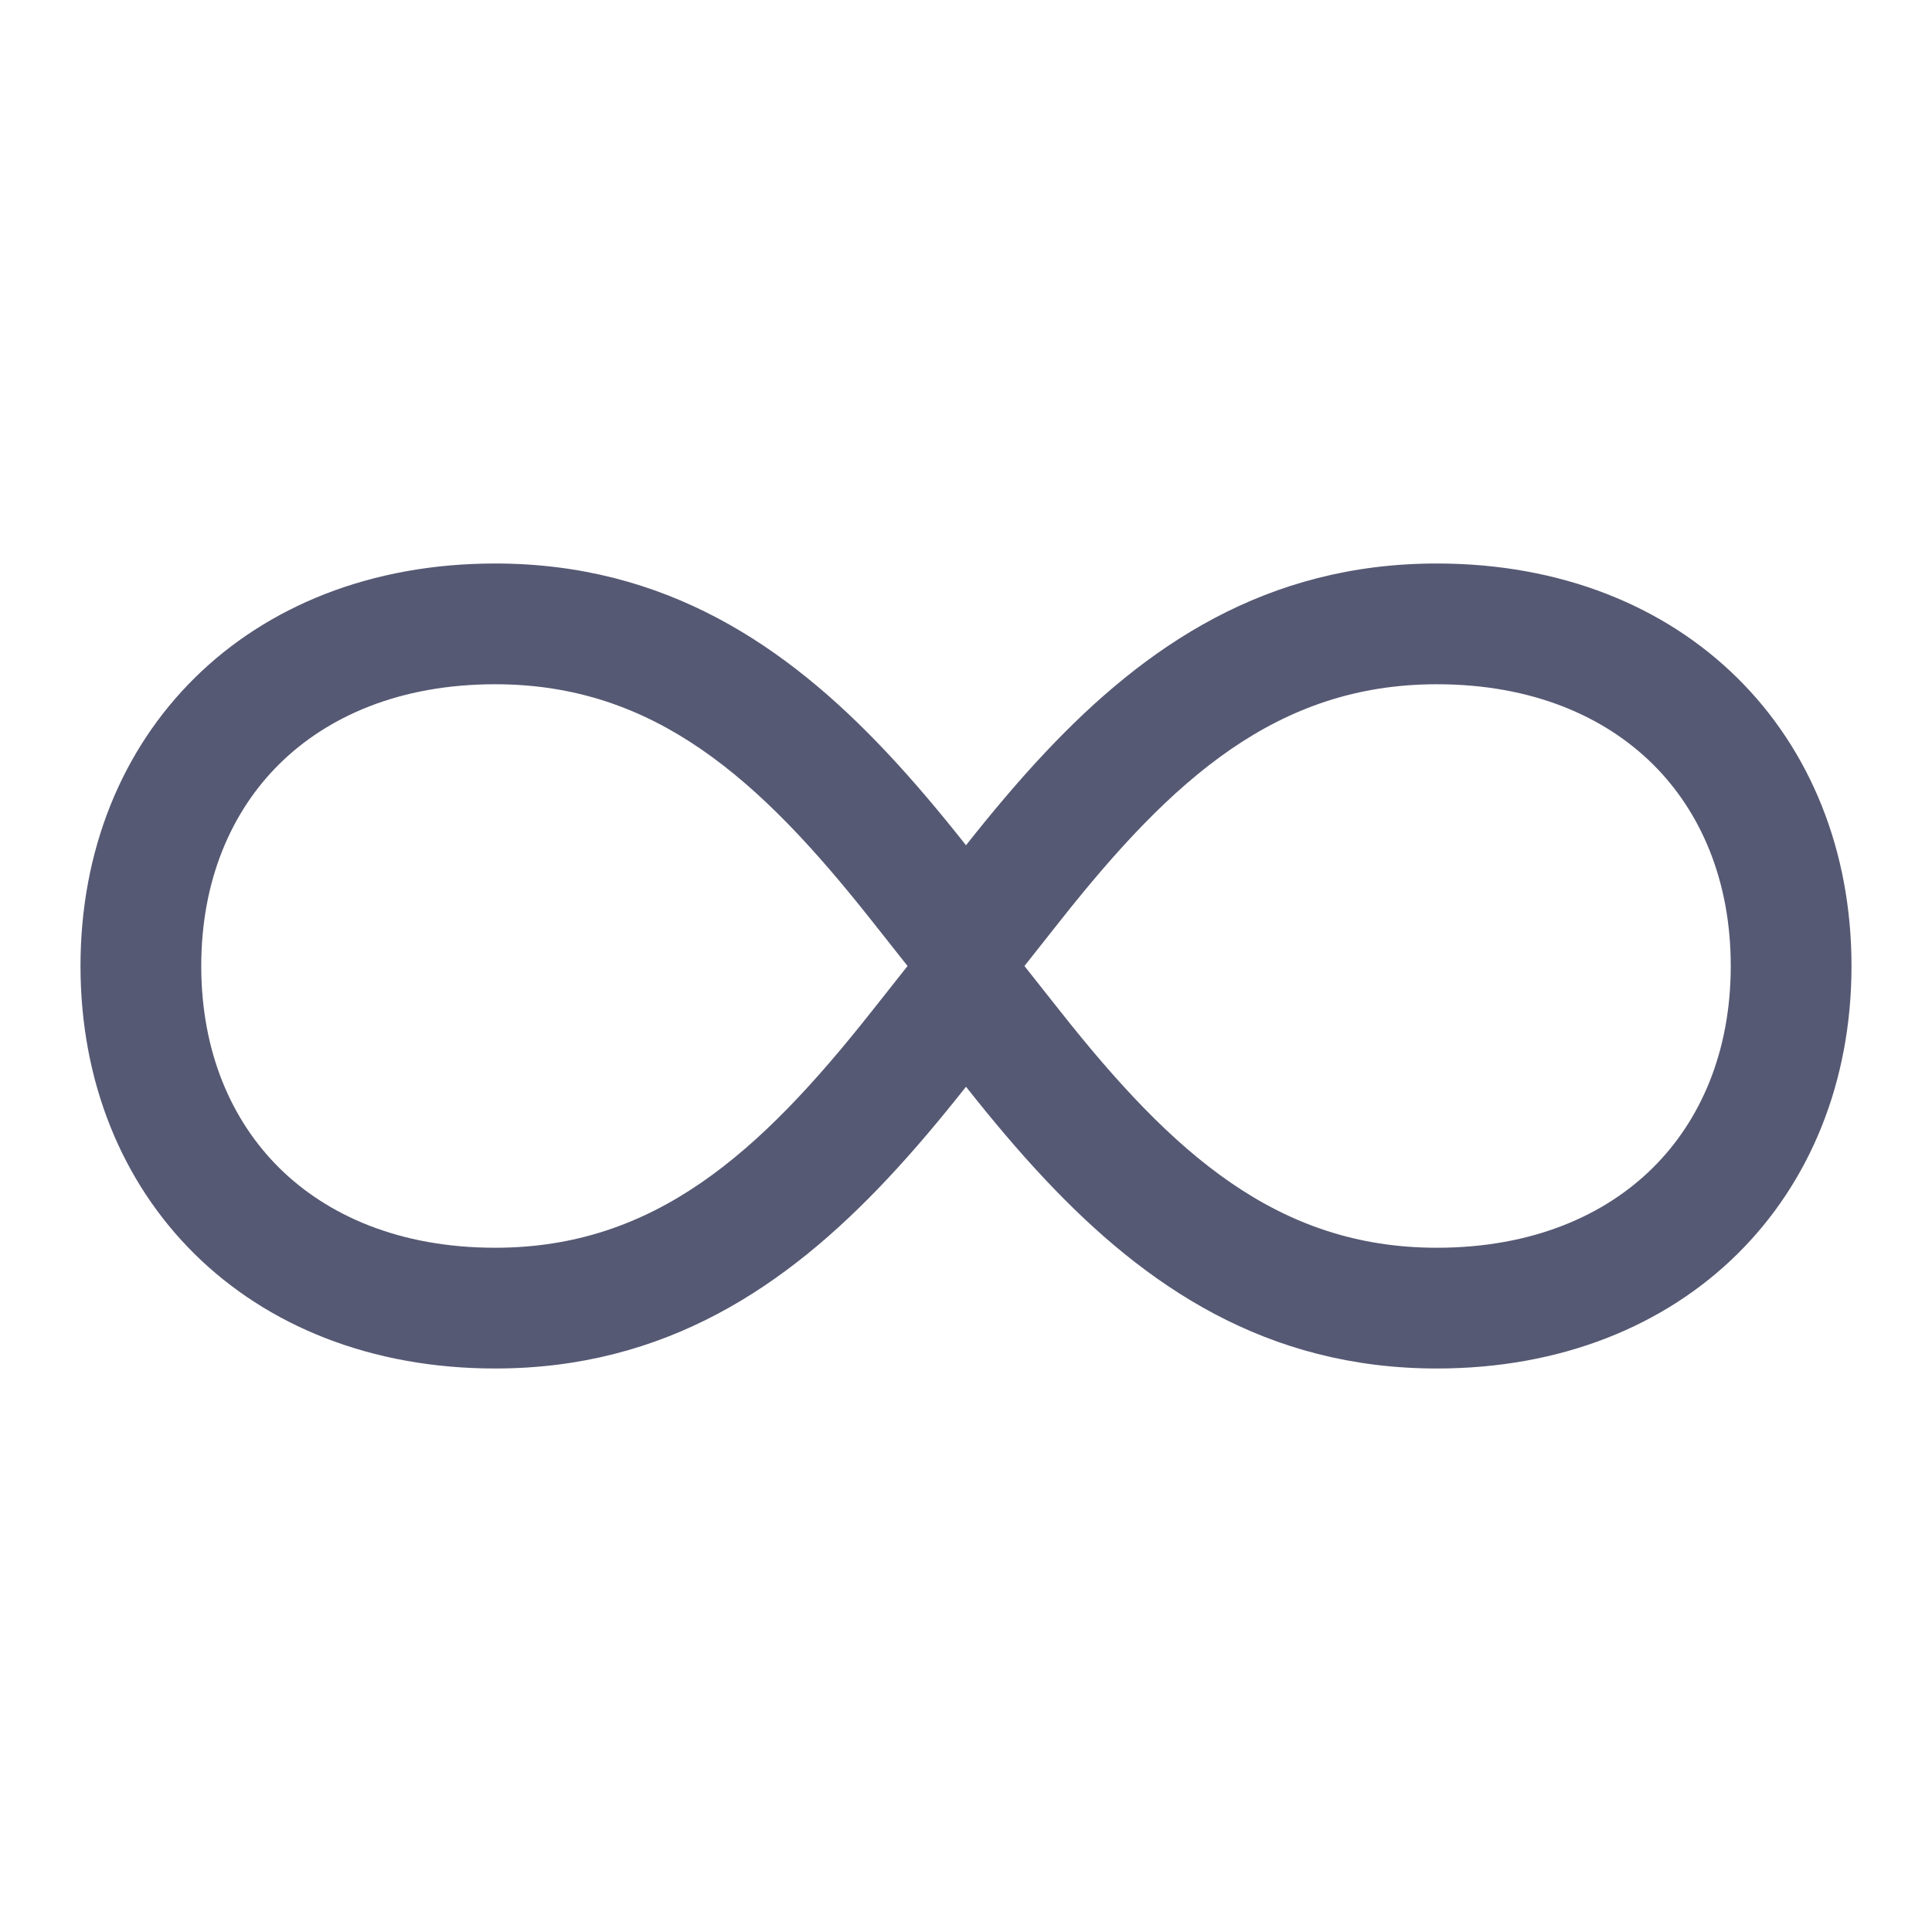 <svg width="24" height="24" viewBox="0 0 24 24" fill="none" xmlns="http://www.w3.org/2000/svg">
<path fill-rule="evenodd" clip-rule="evenodd" d="M12.726 12L13.176 12.569C14.563 14.322 15.866 15.5 17.849 15.5C19.04 15.5 19.936 15.096 20.529 14.51C21.123 13.923 21.5 13.068 21.5 12C21.5 10.932 21.123 10.077 20.529 9.49C19.936 8.904 19.04 8.5 17.849 8.5C15.866 8.5 14.563 9.678 13.176 11.431L12.726 12ZM11.274 12L10.824 11.431C9.437 9.678 8.134 8.5 6.151 8.5C4.96 8.5 4.064 8.904 3.471 9.49C2.877 10.077 2.5 10.932 2.5 12C2.5 13.068 2.877 13.923 3.471 14.51C4.064 15.096 4.96 15.5 6.151 15.5C8.134 15.5 9.437 14.322 10.824 12.569L11.274 12ZM11.008 9.339C9.774 8.029 8.275 7 6.151 7C3.06 7 1 9.129 1 12C1 14.871 3.06 17 6.151 17C8.275 17 9.774 15.971 11.008 14.661C11.357 14.291 11.685 13.898 12 13.5C12.315 13.898 12.643 14.291 12.992 14.661C14.226 15.971 15.725 17 17.849 17C20.94 17 23 14.871 23 12C23 9.129 20.94 7 17.849 7C15.725 7 14.226 8.029 12.992 9.339C12.643 9.709 12.315 10.102 12 10.5C11.685 10.102 11.357 9.709 11.008 9.339Z" fill="#565973"/>
</svg>
